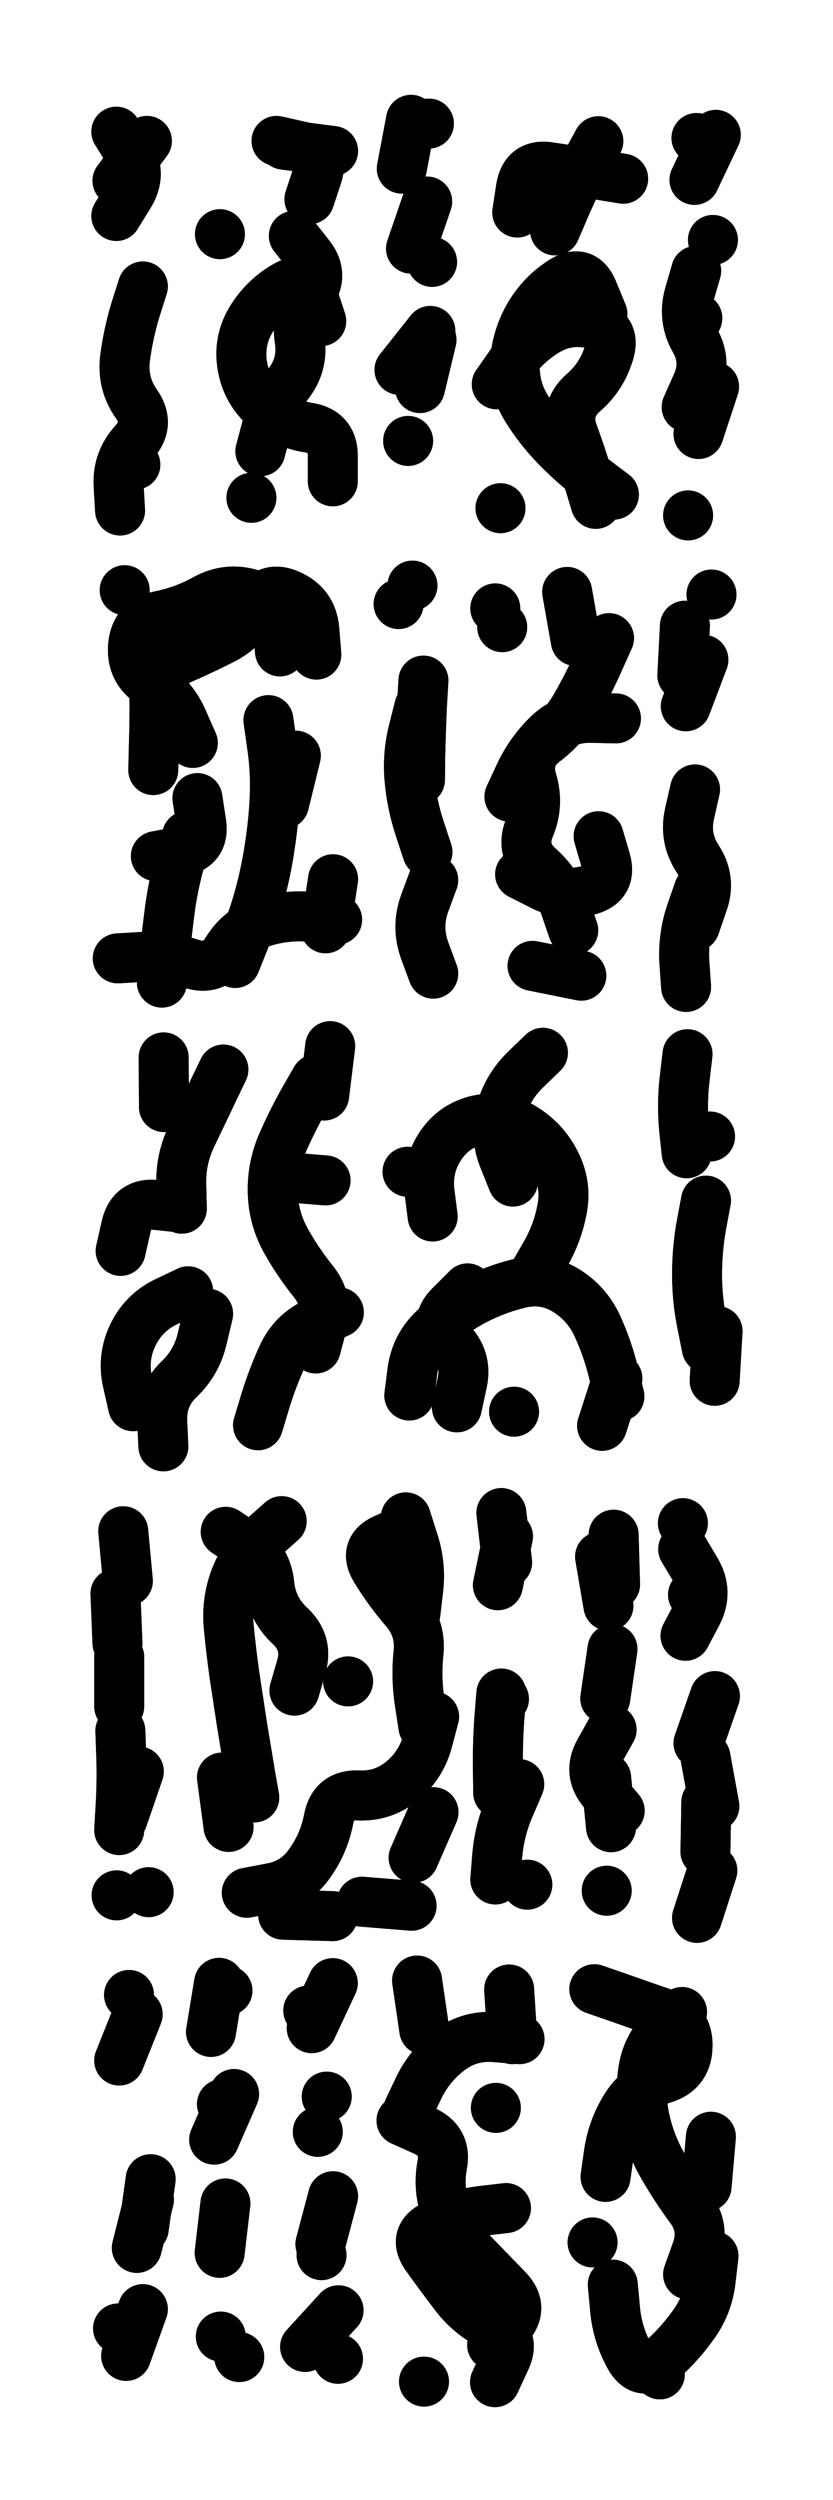 <svg xmlns="http://www.w3.org/2000/svg" viewBox="0 0 2886 8658"><title>Infinite Scribble #4607</title><defs><filter id="piece_4607_3_9_filter" x="-100" y="-100" width="3086" height="8858" filterUnits="userSpaceOnUse"><feGaussianBlur in="SourceGraphic" result="lineShape_1" stdDeviation="8650e-3"/><feColorMatrix in="lineShape_1" result="lineShape" type="matrix" values="1 0 0 0 0  0 1 0 0 0  0 0 1 0 0  0 0 0 10380e-3 -5190e-3"/><feGaussianBlur in="lineShape" result="shrank_blurred" stdDeviation="10766e-3"/><feColorMatrix in="shrank_blurred" result="shrank" type="matrix" values="1 0 0 0 0 0 1 0 0 0 0 0 1 0 0 0 0 0 9054e-3 -5612e-3"/><feColorMatrix in="lineShape" result="border_filled" type="matrix" values="0.5 0 0 0 -0.15  0 0.5 0 0 -0.15  0 0 0.5 0 -0.15  0 0 0 1 0"/><feComposite in="border_filled" in2="shrank" result="border" operator="out"/><feColorMatrix in="lineShape" result="adjustedColor" type="matrix" values="0.95 0 0 0 -0.05  0 0.95 0 0 -0.05  0 0 0.95 0 -0.05  0 0 0 1 0"/><feMorphology in="lineShape" result="frost1_shrink" operator="erode" radius="17300e-3"/><feColorMatrix in="frost1_shrink" result="frost1" type="matrix" values="2 0 0 0 0.05  0 2 0 0 0.05  0 0 2 0 0.05  0 0 0 0.5 0"/><feMorphology in="lineShape" result="frost2_shrink" operator="erode" radius="51900e-3"/><feColorMatrix in="frost2_shrink" result="frost2" type="matrix" values="2 0 0 0 0.35  0 2 0 0 0.35  0 0 2 0 0.35  0 0 0 0.5 0"/><feMerge result="shapes_linestyle_colors"><feMergeNode in="frost1"/><feMergeNode in="frost2"/></feMerge><feTurbulence result="shapes_linestyle_linestyle_turbulence" type="turbulence" baseFrequency="173e-3" numOctaves="2"/><feDisplacementMap in="shapes_linestyle_colors" in2="shapes_linestyle_linestyle_turbulence" result="frost" scale="-115333e-3" xChannelSelector="R" yChannelSelector="G"/><feMerge result="shapes_linestyle"><feMergeNode in="adjustedColor"/><feMergeNode in="frost"/></feMerge><feComposite in="shapes_linestyle" in2="shrank" result="shapes_linestyle_cropped" operator="atop"/><feComposite in="border" in2="shapes_linestyle_cropped" result="shapes" operator="over"/></filter><filter id="piece_4607_3_9_shadow" x="-100" y="-100" width="3086" height="8858" filterUnits="userSpaceOnUse"><feColorMatrix in="SourceGraphic" result="result_blackened" type="matrix" values="0 0 0 0 0  0 0 0 0 0  0 0 0 0 0  0 0 0 0.8 0"/><feGaussianBlur in="result_blackened" result="result_blurred" stdDeviation="51900e-3"/><feComposite in="SourceGraphic" in2="result_blurred" result="result" operator="over"/></filter><filter id="piece_4607_3_9_overall" x="-100" y="-100" width="3086" height="8858" filterUnits="userSpaceOnUse"><feTurbulence result="background_texture_bumps" type="fractalNoise" baseFrequency="53e-3" numOctaves="3"/><feDiffuseLighting in="background_texture_bumps" result="background_texture" surfaceScale="1" diffuseConstant="2" lighting-color="#555"><feDistantLight azimuth="225" elevation="20"/></feDiffuseLighting><feMorphology in="SourceGraphic" result="background_glow_1_thicken" operator="dilate" radius="27900e-3"/><feColorMatrix in="background_glow_1_thicken" result="background_glow_1_thicken_colored" type="matrix" values="0 0 0 0 0  0 0 0 0 0  0 0 0 0 0  0 0 0 1 0"/><feGaussianBlur in="background_glow_1_thicken_colored" result="background_glow_1" stdDeviation="74400e-3"/><feMorphology in="SourceGraphic" result="background_glow_2_thicken" operator="dilate" radius="0"/><feColorMatrix in="background_glow_2_thicken" result="background_glow_2_thicken_colored" type="matrix" values="0 0 0 0 0  0 0 0 0 0  0 0 0 0 0  0 0 0 0 0"/><feGaussianBlur in="background_glow_2_thicken_colored" result="background_glow_2" stdDeviation="0"/><feComposite in="background_glow_1" in2="background_glow_2" result="background_glow" operator="out"/><feBlend in="background_glow" in2="background_texture" result="background_merged" mode="normal"/><feColorMatrix in="background_merged" result="background" type="matrix" values="0.2 0 0 0 0  0 0.2 0 0 0  0 0 0.2 0 0  0 0 0 1 0"/></filter><clipPath id="piece_4607_3_9_clip"><rect x="0" y="0" width="2886" height="8658"/></clipPath><g id="layer_2" filter="url(#piece_4607_3_9_filter)" stroke-width="173" stroke-linecap="round" fill="none"><path d="M 416 1768 Q 416 1768 411 1682 Q 406 1596 464 1532 Q 522 1469 472 1398 Q 423 1328 433 1242 Q 444 1157 469 1074 L 495 992 M 407 626 L 509 488" stroke="hsl(100,100%,63%)"/><path d="M 1153 1667 Q 1153 1667 1153 1581 Q 1154 1495 1069 1481 Q 984 1468 919 1411 Q 855 1354 840 1269 Q 825 1184 868 1110 Q 912 1036 986 992 Q 1060 948 1086 1030 L 1113 1112 M 958 488 Q 958 488 1042 507 Q 1126 526 1099 608 L 1072 690 M 871 1724 L 871 1724" stroke="hsl(165,100%,63%)"/><path d="M 1480 698 L 1424 861 M 1414 1527 L 1414 1527 M 1384 1281 L 1491 1146 M 1486 428 L 1486 428" stroke="hsl(205,100%,70%)"/><path d="M 2127 1713 Q 2127 1713 2058 1661 Q 1989 1610 1929 1548 Q 1869 1487 1824 1414 Q 1779 1341 1784 1255 Q 1790 1169 1833 1094 Q 1876 1020 1948 974 Q 2021 928 2054 1007 L 2087 1087 M 2159 619 Q 2159 619 2074 605 Q 1989 592 1904 579 Q 1819 566 1805 651 L 1792 736" stroke="hsl(238,100%,73%)"/><path d="M 2474 1339 L 2420 1503 M 2416 1102 L 2416 1102 M 2413 478 L 2413 478 M 2470 831 L 2470 831 M 2384 1785 L 2384 1785" stroke="hsl(266,100%,71%)"/><path d="M 1096 2267 Q 1096 2267 1089 2181 Q 1082 2095 1003 2060 Q 925 2025 885 2101 Q 846 2178 769 2216 Q 692 2255 613 2289 Q 534 2323 535 2409 Q 536 2495 533 2581 L 531 2667 M 930 2494 Q 930 2494 942 2579 Q 955 2665 952 2751 Q 949 2837 936 2922 Q 924 3008 902 3091 Q 880 3175 847 3255 L 815 3335 M 1128 3215 L 1154 3045 M 432 2044 L 432 2044 M 561 3403 Q 561 3403 569 3317 Q 578 3232 589 3146 Q 601 3061 624 2978 L 648 2895" stroke="hsl(80,100%,62%)"/><path d="M 1481 2951 Q 1481 2951 1454 2869 Q 1427 2787 1419 2701 Q 1411 2615 1432 2531 L 1453 2448 M 1381 2092 L 1381 2092" stroke="hsl(159,100%,62%)"/><path d="M 1765 2759 Q 1765 2759 1801 2681 Q 1838 2603 1900 2543 Q 1962 2484 2048 2486 L 2134 2488 M 1995 2220 L 1965 2050 M 2074 2896 Q 2074 2896 2098 2978 Q 2122 3061 2039 3083 Q 1956 3106 1879 3067 L 1802 3028 M 1845 3345 L 2014 3379 M 1716 2107 L 1716 2107" stroke="hsl(202,100%,68%)"/><path d="M 2407 3208 Q 2407 3208 2435 3127 Q 2464 3046 2417 2974 Q 2370 2902 2389 2818 L 2408 2734 M 2364 2339 L 2373 2167" stroke="hsl(235,100%,74%)"/><path d="M 1123 3794 L 1144 3623 M 894 4936 Q 894 4936 919 4853 Q 944 4771 980 4693 Q 1017 4615 1095 4580 L 1174 4545 M 956 4074 L 1128 4088 M 630 4186 Q 630 4186 628 4100 Q 626 4014 663 3936 Q 700 3859 737 3781 L 774 3704 M 461 4870 Q 461 4870 442 4786 Q 423 4702 460 4624 Q 497 4547 574 4509 L 652 4472" stroke="hsl(48,100%,60%)"/><path d="M 1499 4213 Q 1499 4213 1488 4127 Q 1478 4042 1525 3970 Q 1572 3898 1656 3879 Q 1740 3861 1813 3906 Q 1887 3951 1925 4028 Q 1964 4105 1947 4189 Q 1931 4274 1887 4348 L 1844 4423 M 1583 4874 Q 1583 4874 1601 4790 Q 1620 4706 1559 4645 Q 1499 4584 1559 4523 L 1620 4462 M 2139 4774 L 2086 4938" stroke="hsl(129,100%,61%)"/><path d="M 2449 4669 Q 2449 4669 2432 4584 Q 2415 4500 2415 4414 Q 2415 4328 2430 4243 L 2446 4158 M 2460 3936 L 2460 3936" stroke="hsl(199,100%,67%)"/><path d="M 481 6135 L 425 6298 M 427 5303 L 443 5475 M 413 5910 L 413 5738 M 404 6564 L 404 6564" stroke="hsl(13,100%,56%)"/><path d="M 881 6225 Q 881 6225 866 6140 Q 852 6055 838 5970 Q 825 5885 812 5799 Q 800 5714 792 5628 Q 785 5542 816 5462 Q 848 5382 912 5325 L 976 5268 M 1504 5945 Q 1504 5945 1482 6028 Q 1460 6112 1394 6167 Q 1328 6222 1242 6218 Q 1156 6214 1139 6298 Q 1123 6383 1073 6453 Q 1024 6524 939 6539 L 855 6555 M 1426 6600 L 1254 6586 M 1406 5255 Q 1406 5255 1432 5337 Q 1459 5419 1449 5504 L 1439 5590 M 1206 5823 L 1206 5823" stroke="hsl(39,100%,59%)"/><path d="M 1760 5321 L 1725 5490 M 1827 6527 L 1827 6527 M 1726 6209 Q 1726 6209 1725 6123 Q 1724 6037 1730 5951 L 1737 5865" stroke="hsl(72,100%,60%)"/><path d="M 2126 5315 L 2131 5487 M 2117 6328 L 2100 6157 M 2122 5711 L 2097 5882" stroke="hsl(105,100%,62%)"/><path d="M 2366 5275 L 2366 5275 M 2444 6413 L 2447 6241 M 2420 6037 L 2477 5874 M 2401 5523 L 2401 5523" stroke="hsl(147,100%,60%)"/><path d="M 516 7618 L 474 7785 M 437 8159 L 495 7997 M 477 6976 L 413 7136" stroke="hsl(336,100%,53%)"/><path d="M 759 6867 L 731 7037 M 769 7287 L 769 7287 M 761 7802 L 781 7631 M 765 8092 L 765 8092" stroke="hsl(6,100%,54%)"/><path d="M 1153 6868 L 1080 7024 M 1154 7606 L 1110 7772 M 1057 8128 L 1173 8001 M 1132 7261 L 1132 7261" stroke="hsl(18,100%,57%)"/><path d="M 1715 8250 Q 1715 8250 1751 8172 Q 1788 8094 1710 8057 Q 1632 8020 1579 7952 Q 1527 7884 1477 7814 Q 1428 7744 1505 7706 Q 1582 7668 1667 7657 L 1753 7647 M 1415 7306 Q 1415 7306 1452 7228 Q 1490 7151 1559 7099 Q 1628 7048 1714 7055 L 1800 7062 M 1469 8248 L 1469 8248 M 1718 7300 L 1718 7300" stroke="hsl(37,100%,59%)"/><path d="M 2098 7539 Q 2098 7539 2110 7454 Q 2123 7369 2169 7296 Q 2215 7224 2297 7199 Q 2380 7174 2382 7088 Q 2385 7002 2303 6974 Q 2222 6946 2140 6917 L 2059 6889 M 2472 7813 Q 2472 7813 2462 7898 Q 2452 7984 2401 8053 Q 2351 8123 2286 8179 Q 2221 8235 2180 8159 Q 2139 8084 2131 7998 L 2123 7912 M 2463 7400 L 2448 7572" stroke="hsl(68,100%,59%)"/></g><g id="layer_1" filter="url(#piece_4607_3_9_filter)" stroke-width="173" stroke-linecap="round" fill="none"><path d="M 403 748 Q 403 748 448 675 Q 493 602 448 529 L 403 456 M 469 1609 L 469 1609" stroke="hsl(52,100%,74%)"/><path d="M 983 501 L 1154 523 M 902 1563 Q 902 1563 924 1480 Q 947 1397 999 1329 Q 1052 1261 1038 1176 Q 1025 1091 1075 1021 Q 1125 951 1071 884 L 1018 817 M 762 811 L 762 811" stroke="hsl(88,100%,78%)"/><path d="M 1455 1344 L 1495 1177 M 1424 415 L 1392 584 M 1497 907 L 1497 907" stroke="hsl(147,100%,79%)"/><path d="M 1721 1331 Q 1721 1331 1770 1261 Q 1820 1191 1893 1146 Q 1967 1102 2051 1121 Q 2135 1140 2110 1222 Q 2085 1305 2020 1361 Q 1956 1418 1985 1499 Q 2015 1580 2039 1662 L 2064 1745 M 1923 798 Q 1923 798 1957 719 Q 1991 640 2032 564 L 2073 489 M 1734 1760 L 1734 1760" stroke="hsl(196,100%,79%)"/><path d="M 2406 623 L 2480 467 M 2379 1410 Q 2379 1410 2414 1331 Q 2450 1253 2407 1178 Q 2365 1104 2388 1021 L 2412 938" stroke="hsl(231,100%,80%)"/><path d="M 408 3319 Q 408 3319 494 3314 Q 580 3310 661 3337 Q 743 3365 787 3291 Q 832 3218 914 3192 Q 997 3167 1082 3176 L 1168 3185 M 970 2256 Q 970 2256 962 2170 Q 954 2084 871 2058 Q 789 2033 713 2074 Q 638 2116 553 2133 Q 469 2150 461 2236 Q 454 2322 526 2368 Q 599 2415 633 2494 L 668 2573 M 984 2784 L 1025 2617 M 684 2764 Q 684 2764 697 2849 Q 710 2934 625 2949 L 540 2965" stroke="hsl(44,100%,73%)"/><path d="M 1455 2701 Q 1455 2701 1456 2615 Q 1458 2529 1462 2443 L 1467 2357 M 1429 2028 L 1429 2028 M 1501 3372 Q 1501 3372 1471 3291 Q 1442 3210 1471 3129 L 1501 3048" stroke="hsl(84,100%,77%)"/><path d="M 2110 2210 Q 2110 2210 2075 2288 Q 2040 2367 1997 2442 Q 1955 2517 1886 2569 Q 1818 2621 1843 2703 Q 1868 2786 1835 2865 Q 1802 2945 1866 3002 Q 1931 3059 1958 3140 L 1986 3222 M 1740 2172 L 1740 2172" stroke="hsl(141,100%,78%)"/><path d="M 2376 2446 L 2437 2285 M 2465 2059 L 2465 2059 M 2377 3418 Q 2377 3418 2371 3332 Q 2366 3246 2393 3164 L 2421 3083" stroke="hsl(193,100%,79%)"/><path d="M 1094 4670 Q 1094 4670 1116 4587 Q 1139 4504 1085 4437 Q 1031 4370 989 4294 Q 948 4219 945 4133 Q 942 4047 975 3967 Q 1009 3888 1051 3813 L 1094 3738 M 568 3834 L 567 3662 M 721 4550 Q 721 4550 701 4634 Q 682 4718 620 4777 Q 558 4837 562 4923 L 566 5009 M 627 4182 Q 627 4182 541 4173 Q 456 4164 437 4248 L 418 4332" stroke="hsl(24,100%,70%)"/><path d="M 1418 4833 Q 1418 4833 1429 4747 Q 1441 4662 1503 4603 Q 1566 4544 1642 4504 Q 1718 4464 1802 4444 Q 1886 4424 1959 4468 Q 2033 4513 2069 4591 Q 2105 4669 2125 4752 L 2146 4836 M 1777 4092 Q 1777 4092 1745 4012 Q 1713 3932 1735 3849 Q 1758 3766 1819 3706 L 1881 3646 M 1781 4889 L 1781 4889 M 1412 4058 L 1412 4058" stroke="hsl(64,100%,74%)"/><path d="M 2379 3994 Q 2379 3994 2370 3908 Q 2362 3822 2372 3736 L 2382 3651 M 2476 4782 L 2486 4610" stroke="hsl(135,100%,77%)"/><path d="M 400 5519 L 407 5691 M 417 5994 Q 417 5994 420 6080 Q 423 6166 418 6252 L 413 6338 M 515 6553 L 515 6553" stroke="hsl(325,100%,65%)"/><path d="M 1467 5980 Q 1467 5980 1454 5895 Q 1441 5810 1450 5724 Q 1459 5639 1402 5574 Q 1346 5509 1301 5435 Q 1257 5362 1336 5328 L 1415 5294 M 1020 5855 Q 1020 5855 1044 5772 Q 1068 5690 1005 5631 Q 942 5573 933 5487 Q 925 5401 853 5353 L 782 5305 M 1433 6434 L 1502 6276 M 792 6327 L 769 6156 M 981 6631 L 1153 6636" stroke="hsl(15,100%,68%)"/><path d="M 1716 6509 Q 1716 6509 1723 6423 Q 1731 6337 1765 6258 L 1799 6179 M 1746 5884 L 1746 5884 M 1757 5411 L 1737 5240" stroke="hsl(41,100%,71%)"/><path d="M 2119 5990 Q 2119 5990 2077 6065 Q 2035 6140 2091 6205 L 2147 6271 M 2079 5391 L 2108 5561 M 2102 6548 L 2102 6548" stroke="hsl(54,100%,72%)"/><path d="M 2415 6642 L 2468 6478 M 2475 6255 L 2444 6085 M 2375 5665 Q 2375 5665 2415 5589 Q 2455 5513 2411 5439 L 2367 5365" stroke="hsl(76,100%,74%)"/><path d="M 447 6909 L 447 6909 M 498 7718 L 522 7547 M 409 8064 L 409 8064" stroke="hsl(279,100%,64%)"/><path d="M 829 8163 L 829 8163 M 788 6894 L 788 6894 M 742 7410 L 811 7252" stroke="hsl(302,100%,65%)"/><path d="M 1171 8169 L 1171 8169 M 1068 6963 L 1068 6963 M 1114 7810 L 1114 7810 M 1101 7383 L 1101 7383" stroke="hsl(342,100%,64%)"/><path d="M 1470 7030 L 1445 6859 M 1705 8121 Q 1705 8121 1761 8056 Q 1818 7991 1758 7929 Q 1698 7867 1638 7805 Q 1579 7743 1547 7663 Q 1516 7583 1532 7498 Q 1548 7414 1469 7379 L 1391 7344 M 1775 7062 L 1764 6890" stroke="hsl(13,100%,67%)"/><path d="M 2384 7877 Q 2384 7877 2413 7796 Q 2443 7715 2391 7646 Q 2340 7577 2297 7502 Q 2254 7428 2235 7344 Q 2216 7260 2228 7174 Q 2240 7089 2301 7028 L 2363 6968 M 2286 8223 L 2286 8223 M 2053 7766 L 2053 7766" stroke="hsl(39,100%,71%)"/></g></defs><g filter="url(#piece_4607_3_9_overall)" clip-path="url(#piece_4607_3_9_clip)"><use href="#layer_2"/><use href="#layer_1"/></g><g clip-path="url(#piece_4607_3_9_clip)"><use href="#layer_2" filter="url(#piece_4607_3_9_shadow)"/><use href="#layer_1" filter="url(#piece_4607_3_9_shadow)"/></g></svg>